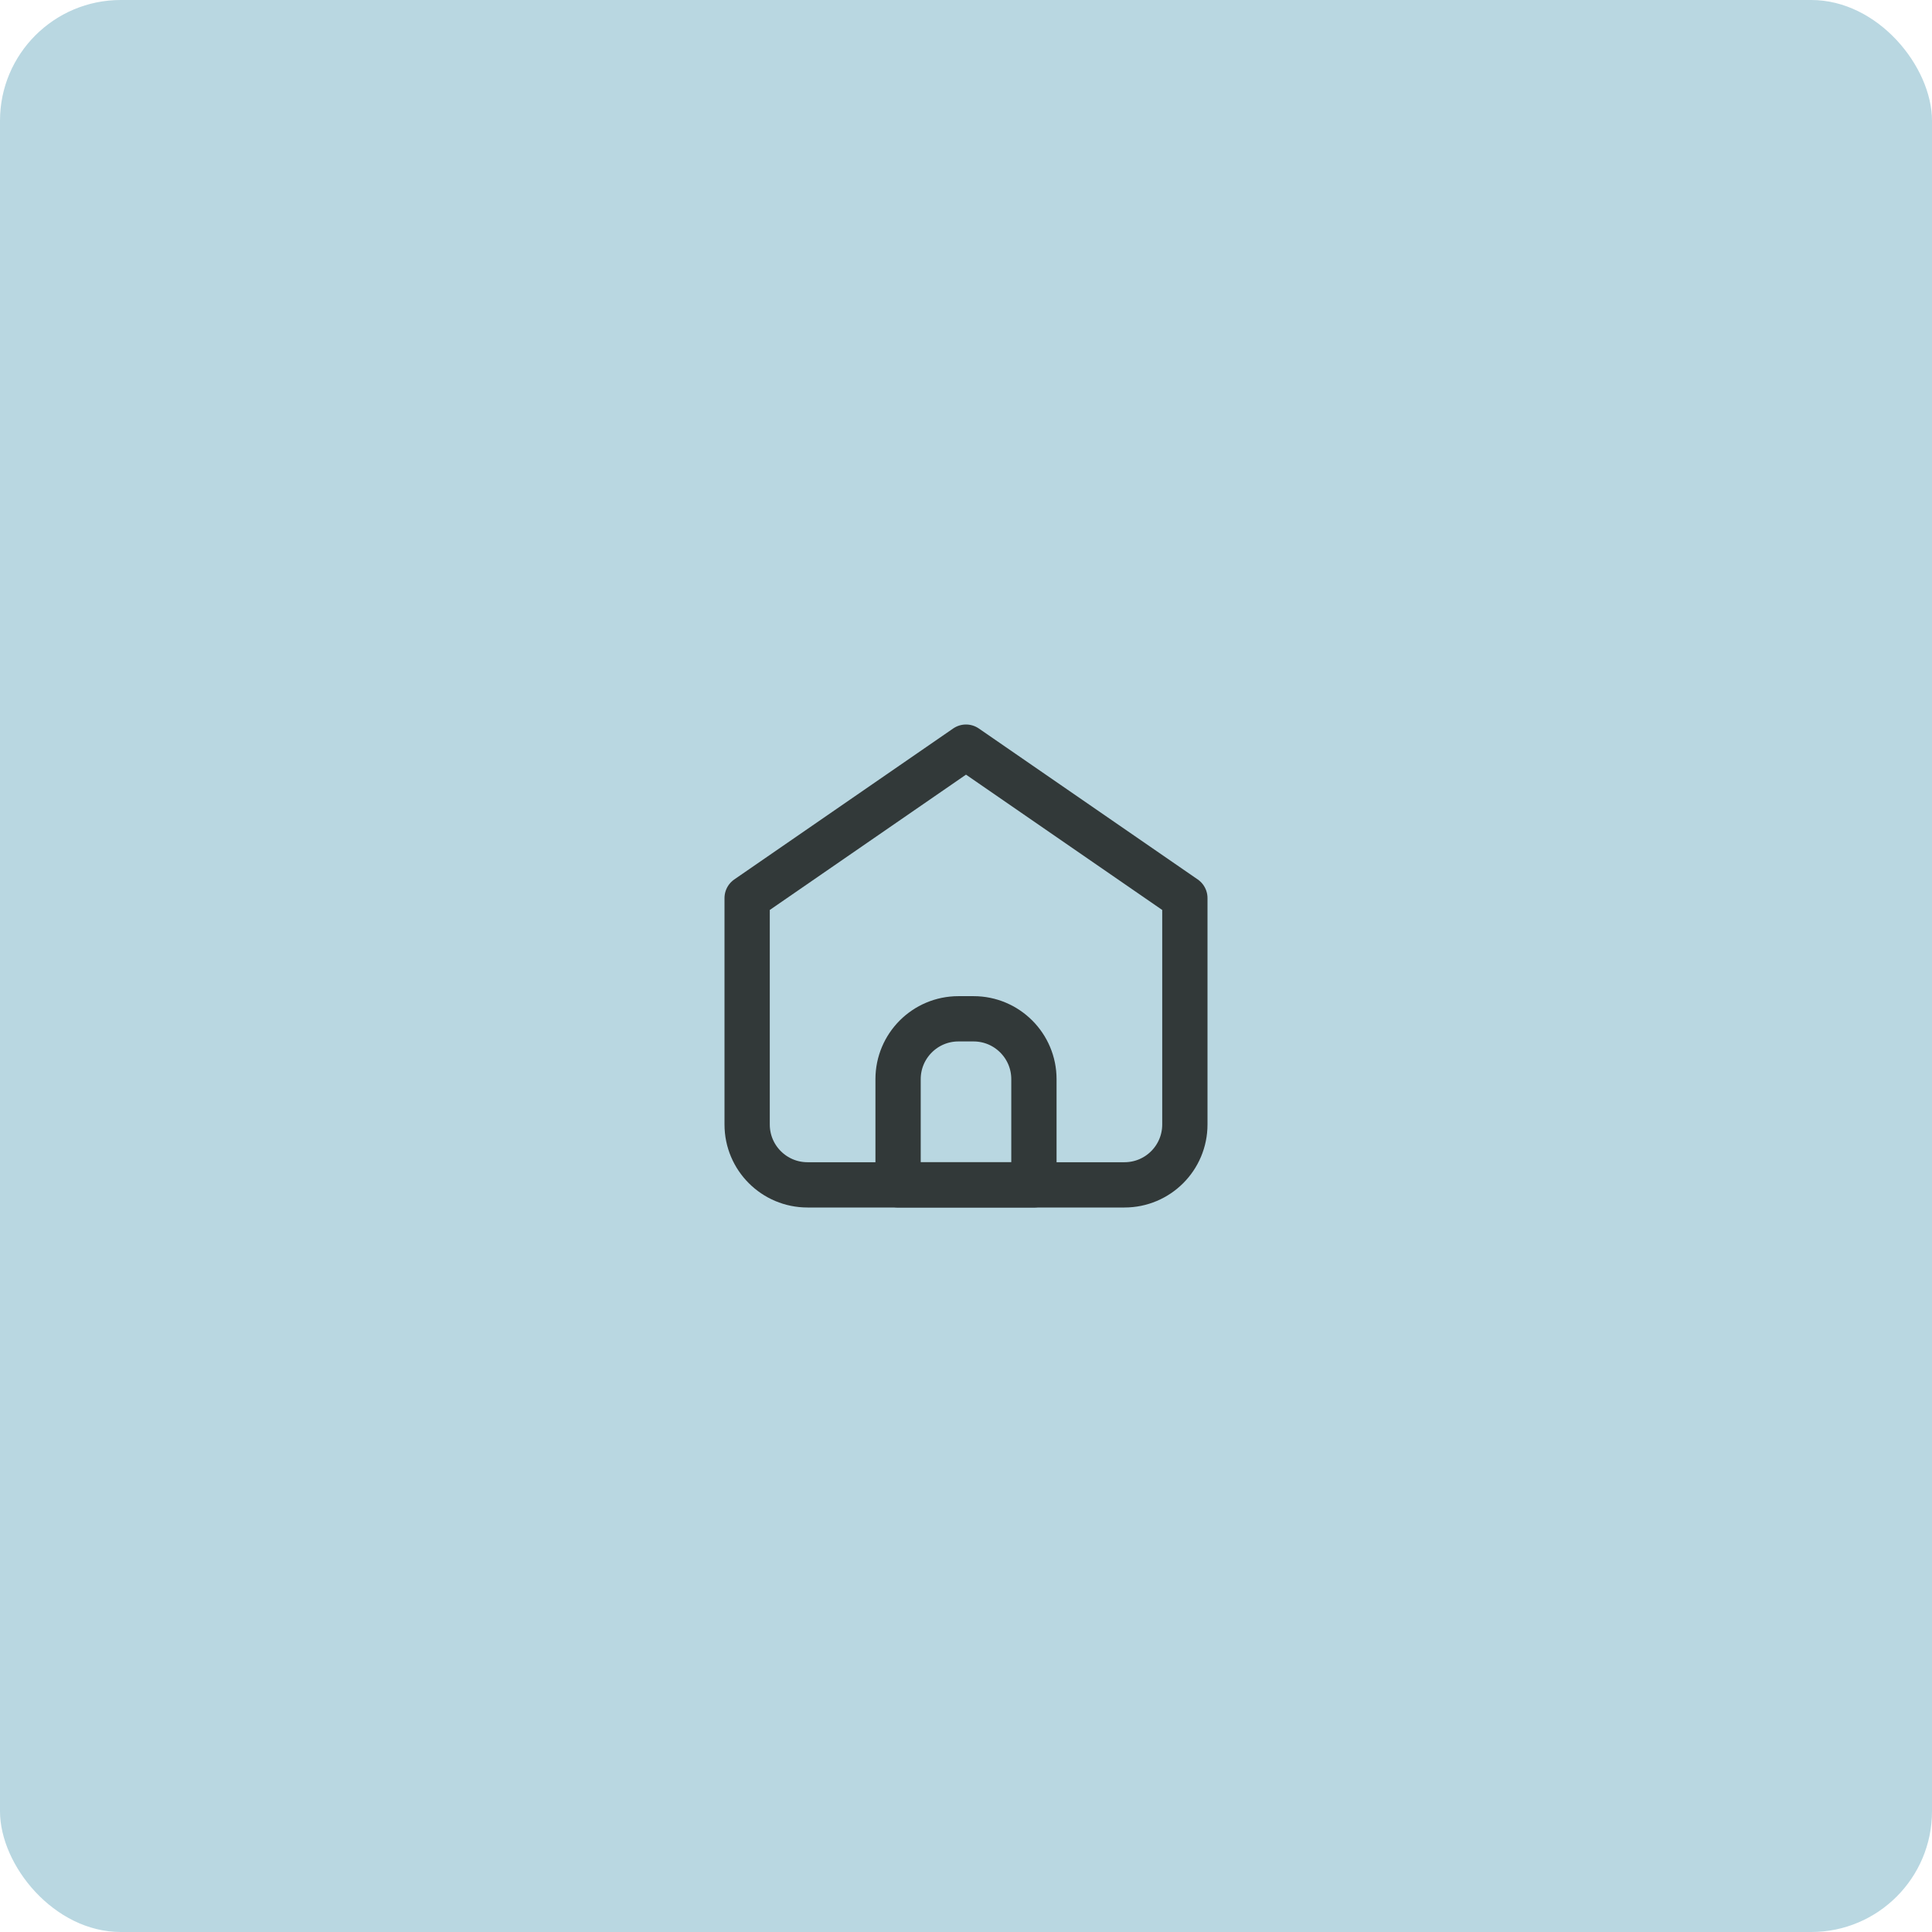<?xml version="1.0" encoding="UTF-8"?> <svg xmlns="http://www.w3.org/2000/svg" width="64" height="64" viewBox="0 0 64 64" fill="none"><rect width="64" height="64" rx="4" fill="#B9D7E1"></rect><path d="M26.75 39.25H37.25C38.355 39.25 39.25 38.355 39.25 37.25V29.75L32 24.75L24.75 29.75V37.25C24.75 38.355 25.645 39.25 26.75 39.25Z" stroke="#323939" stroke-width="1.5" stroke-linecap="round" stroke-linejoin="round"></path><path d="M29.75 35.749C29.75 34.645 30.645 33.749 31.75 33.749H32.25C33.355 33.749 34.25 34.645 34.25 35.749V39.249H29.75V35.749Z" stroke="#323939" stroke-width="1.5" stroke-linecap="round" stroke-linejoin="round"></path></svg> 